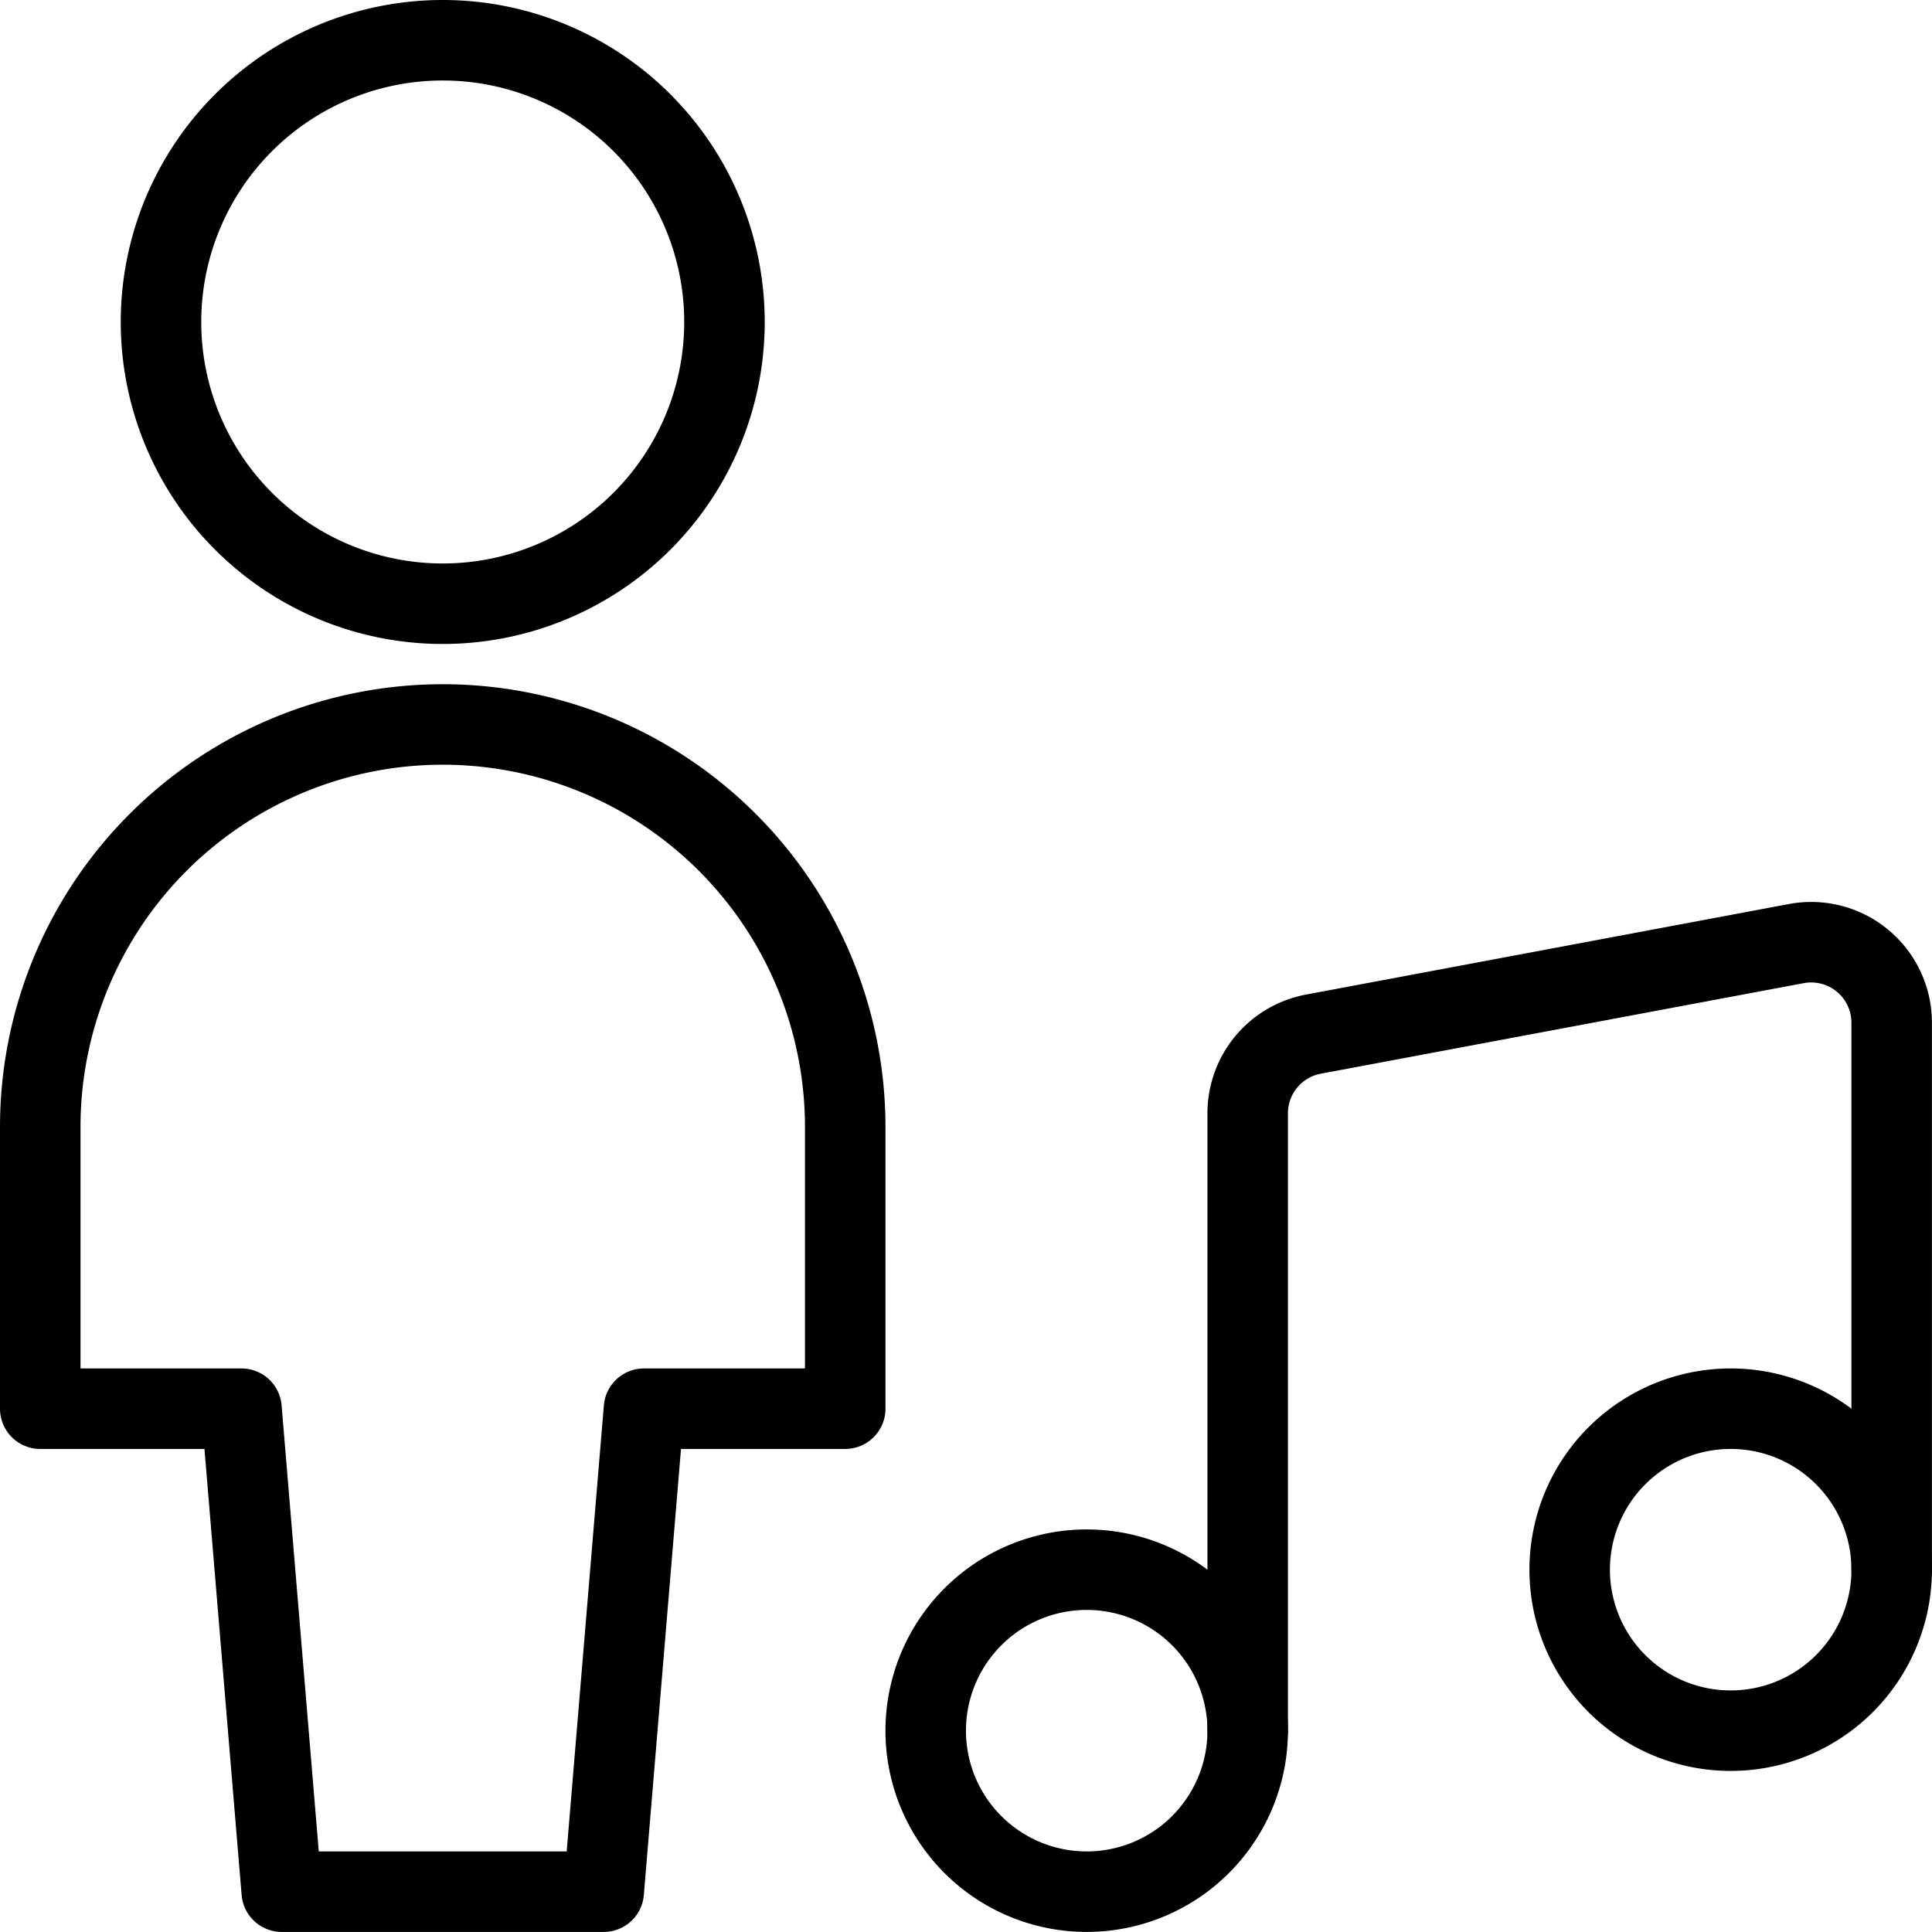 <svg viewBox="0 0 200 200" height="200" width="200" xmlns="http://www.w3.org/2000/svg"><g transform="matrix(8.333,0,0,8.333,0,0)"><path d="M11.500 21.500 A2.000 2.000 0 1 0 15.500 21.500 A2.000 2.000 0 1 0 11.500 21.500 Z" fill="none" stroke="#000" stroke-linecap="round" stroke-linejoin="round"></path><path d="M19.500 19.500 A2.000 2.000 0 1 0 23.500 19.500 A2.000 2.000 0 1 0 19.500 19.500 Z" fill="none" stroke="#000" stroke-linecap="round" stroke-linejoin="round"></path><path d="M23.5,19.5V12.705a1,1,0,0,0-1.184-.983l-6,1.125a1,1,0,0,0-.816.983V21.5" fill="none" stroke="#000" stroke-linecap="round" stroke-linejoin="round"></path><path d="M7.5,23.5l.5-6h2.5V14a5,5,0,0,0-10,0v3.5H3l.5,6Z" fill="none" stroke="#000" stroke-linecap="round" stroke-linejoin="round"></path><path d="M2.000 4.000 A3.500 3.500 0 1 0 9.000 4.000 A3.500 3.500 0 1 0 2.000 4.000 Z" fill="none" stroke="#000" stroke-linecap="round" stroke-linejoin="round"></path></g></svg>